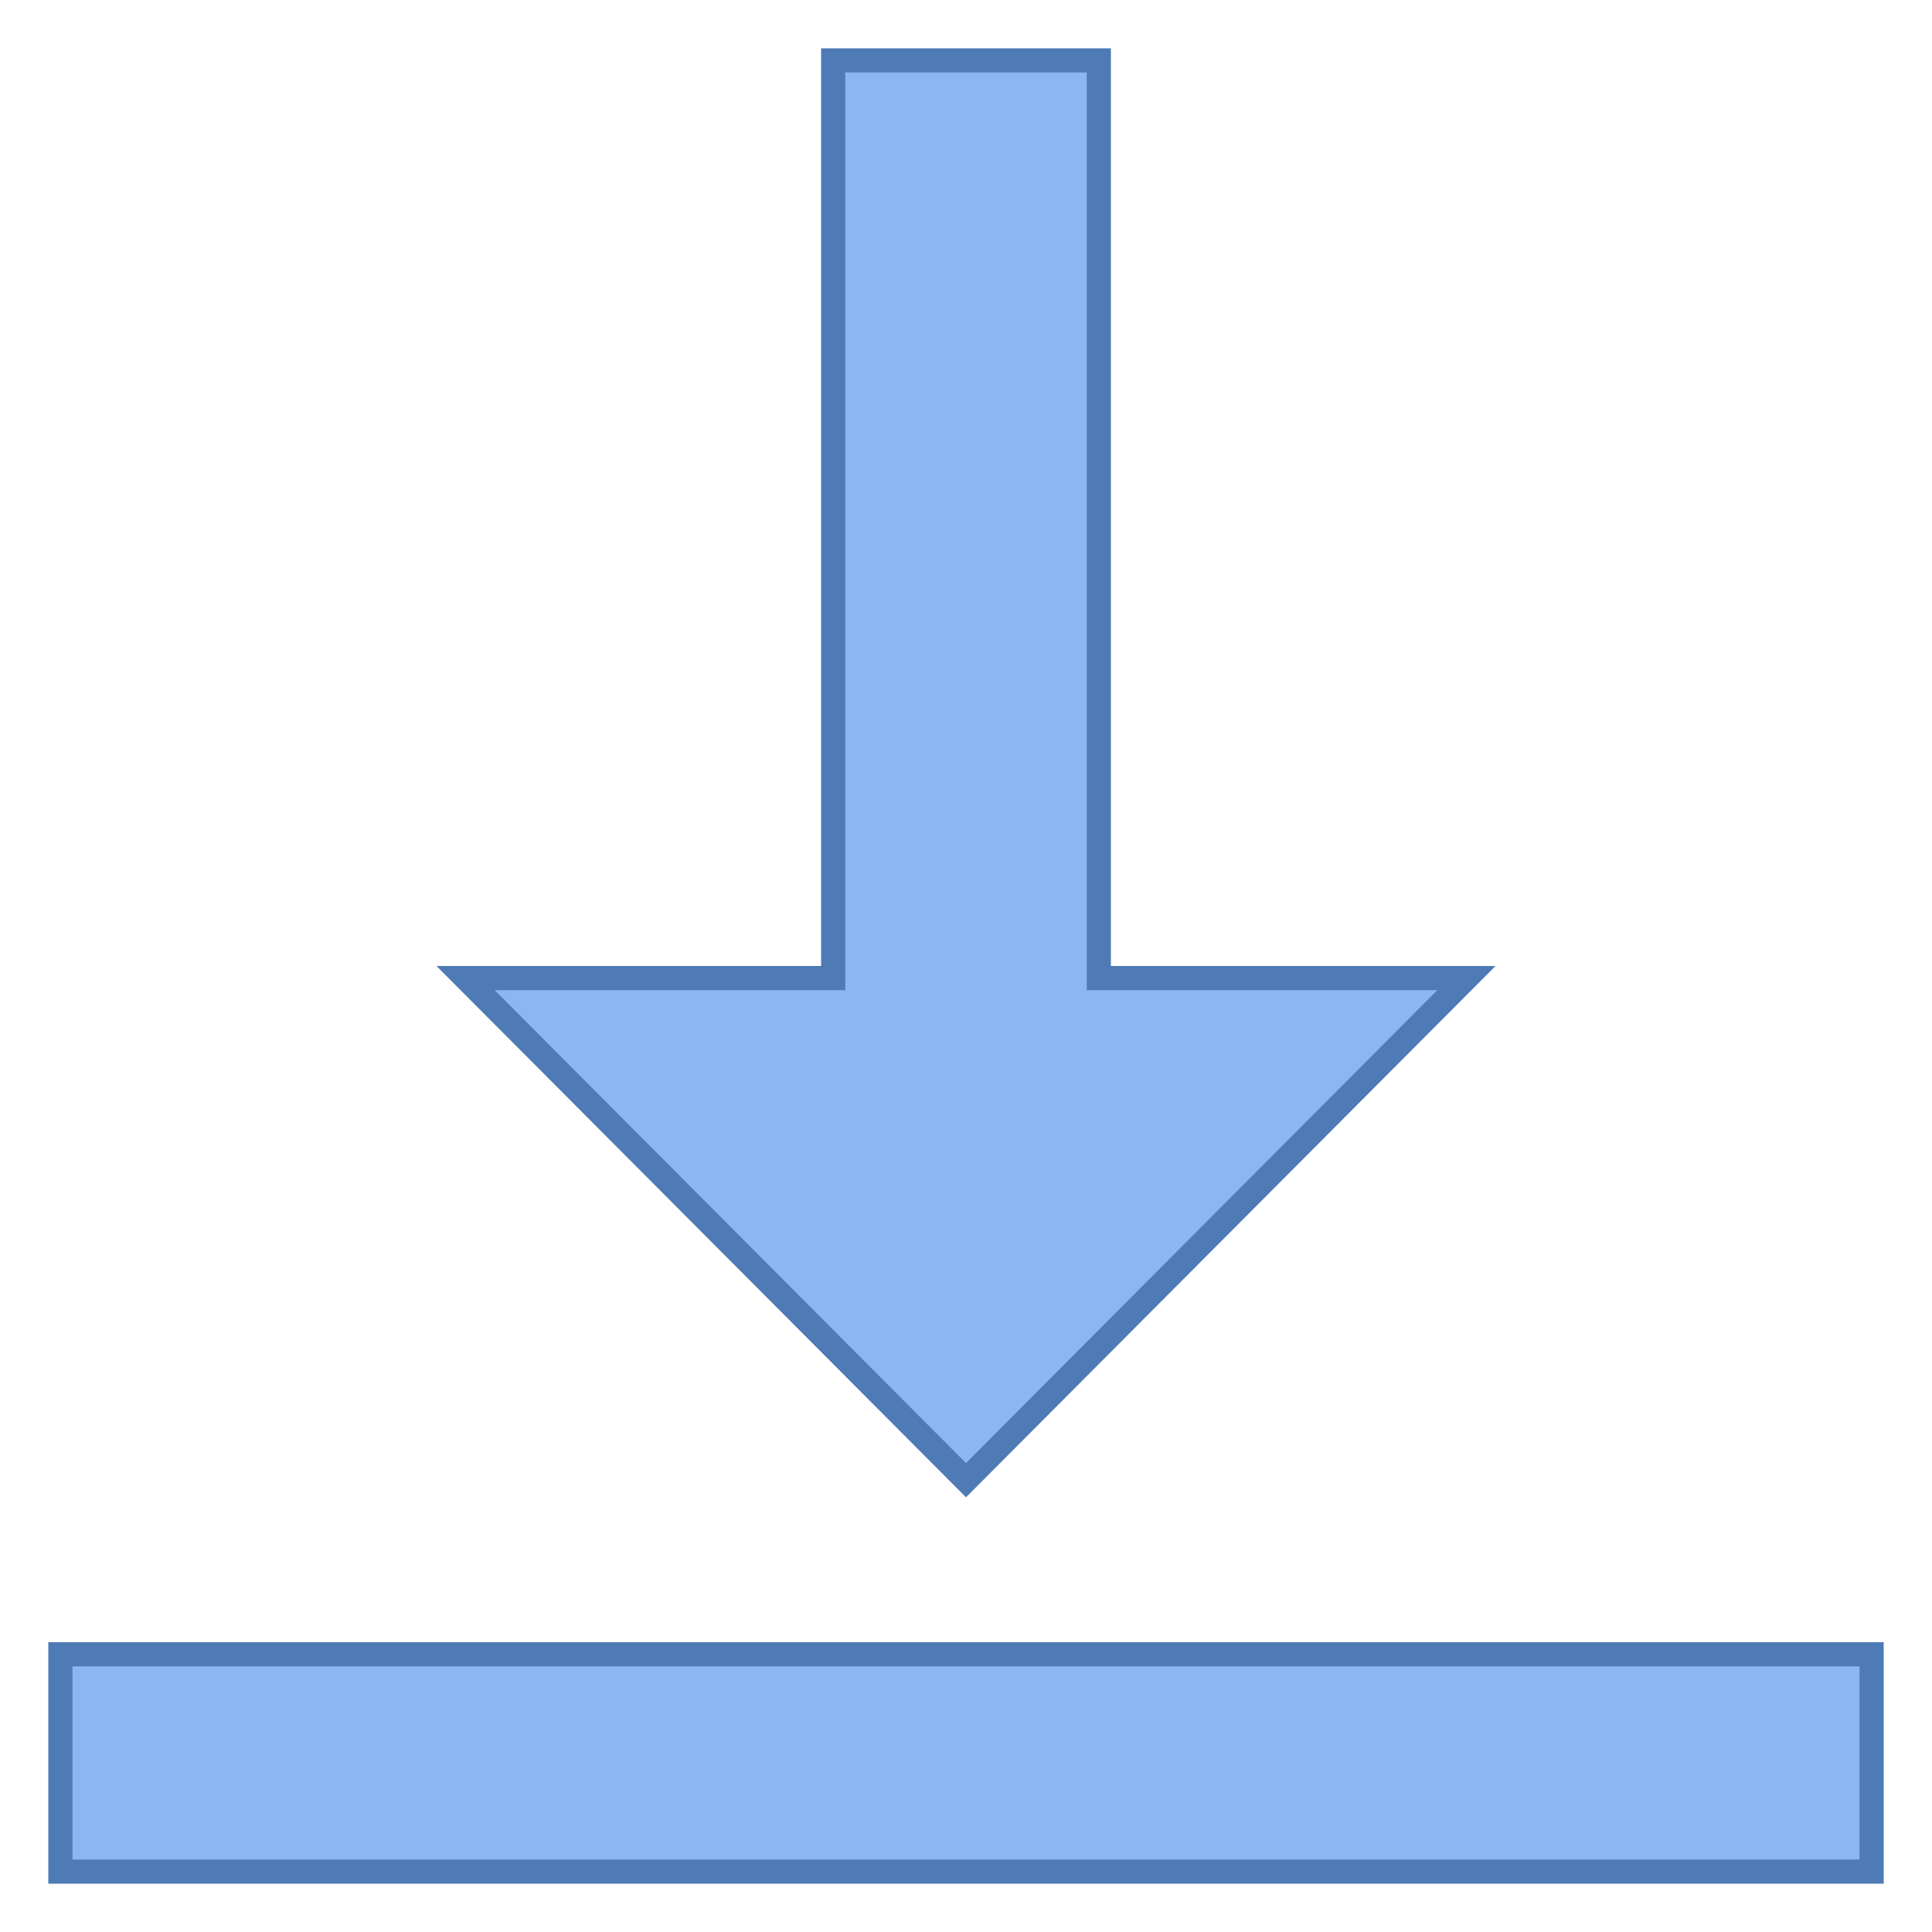 <?xml version="1.0" encoding="iso-8859-1"?><!-- Generator: Adobe Illustrator 19.2.1, SVG Export Plug-In . SVG Version: 6.00 Build 0)  --><svg xmlns="http://www.w3.org/2000/svg" xmlns:xlink="http://www.w3.org/1999/xlink" version="1.1" id="Layer_1" x="0px" y="0px" viewBox="0 0 80 80" style="enable-background:new 0 0 80 80;" xml:space="preserve" width="80" height="80">
<g>
	<polygon style="fill:#8BB7F0;" points="19.278,40.5 34.5,40.5 34.5,2.5 45.5,2.5 45.5,40.5 60.722,40.5 40,61.292  "/>
	<g>
		<path style="fill:#4E7AB5;" d="M45,3v37v1h1h13.517L40,60.583L20.483,41H34h1v-1V3H45 M46,2H34v38H18.074L40,62l21.926-22H46V2    L46,2z"/>
	</g>
</g>
<g>
	<rect x="2.5" y="68.5" style="fill:#8BB7F0;" width="75" height="9"/>
	<path style="fill:#4E7AB5;" d="M77,69v8H3v-8H77 M78,68H2v10h76V68L78,68z"/>
</g>
</svg>